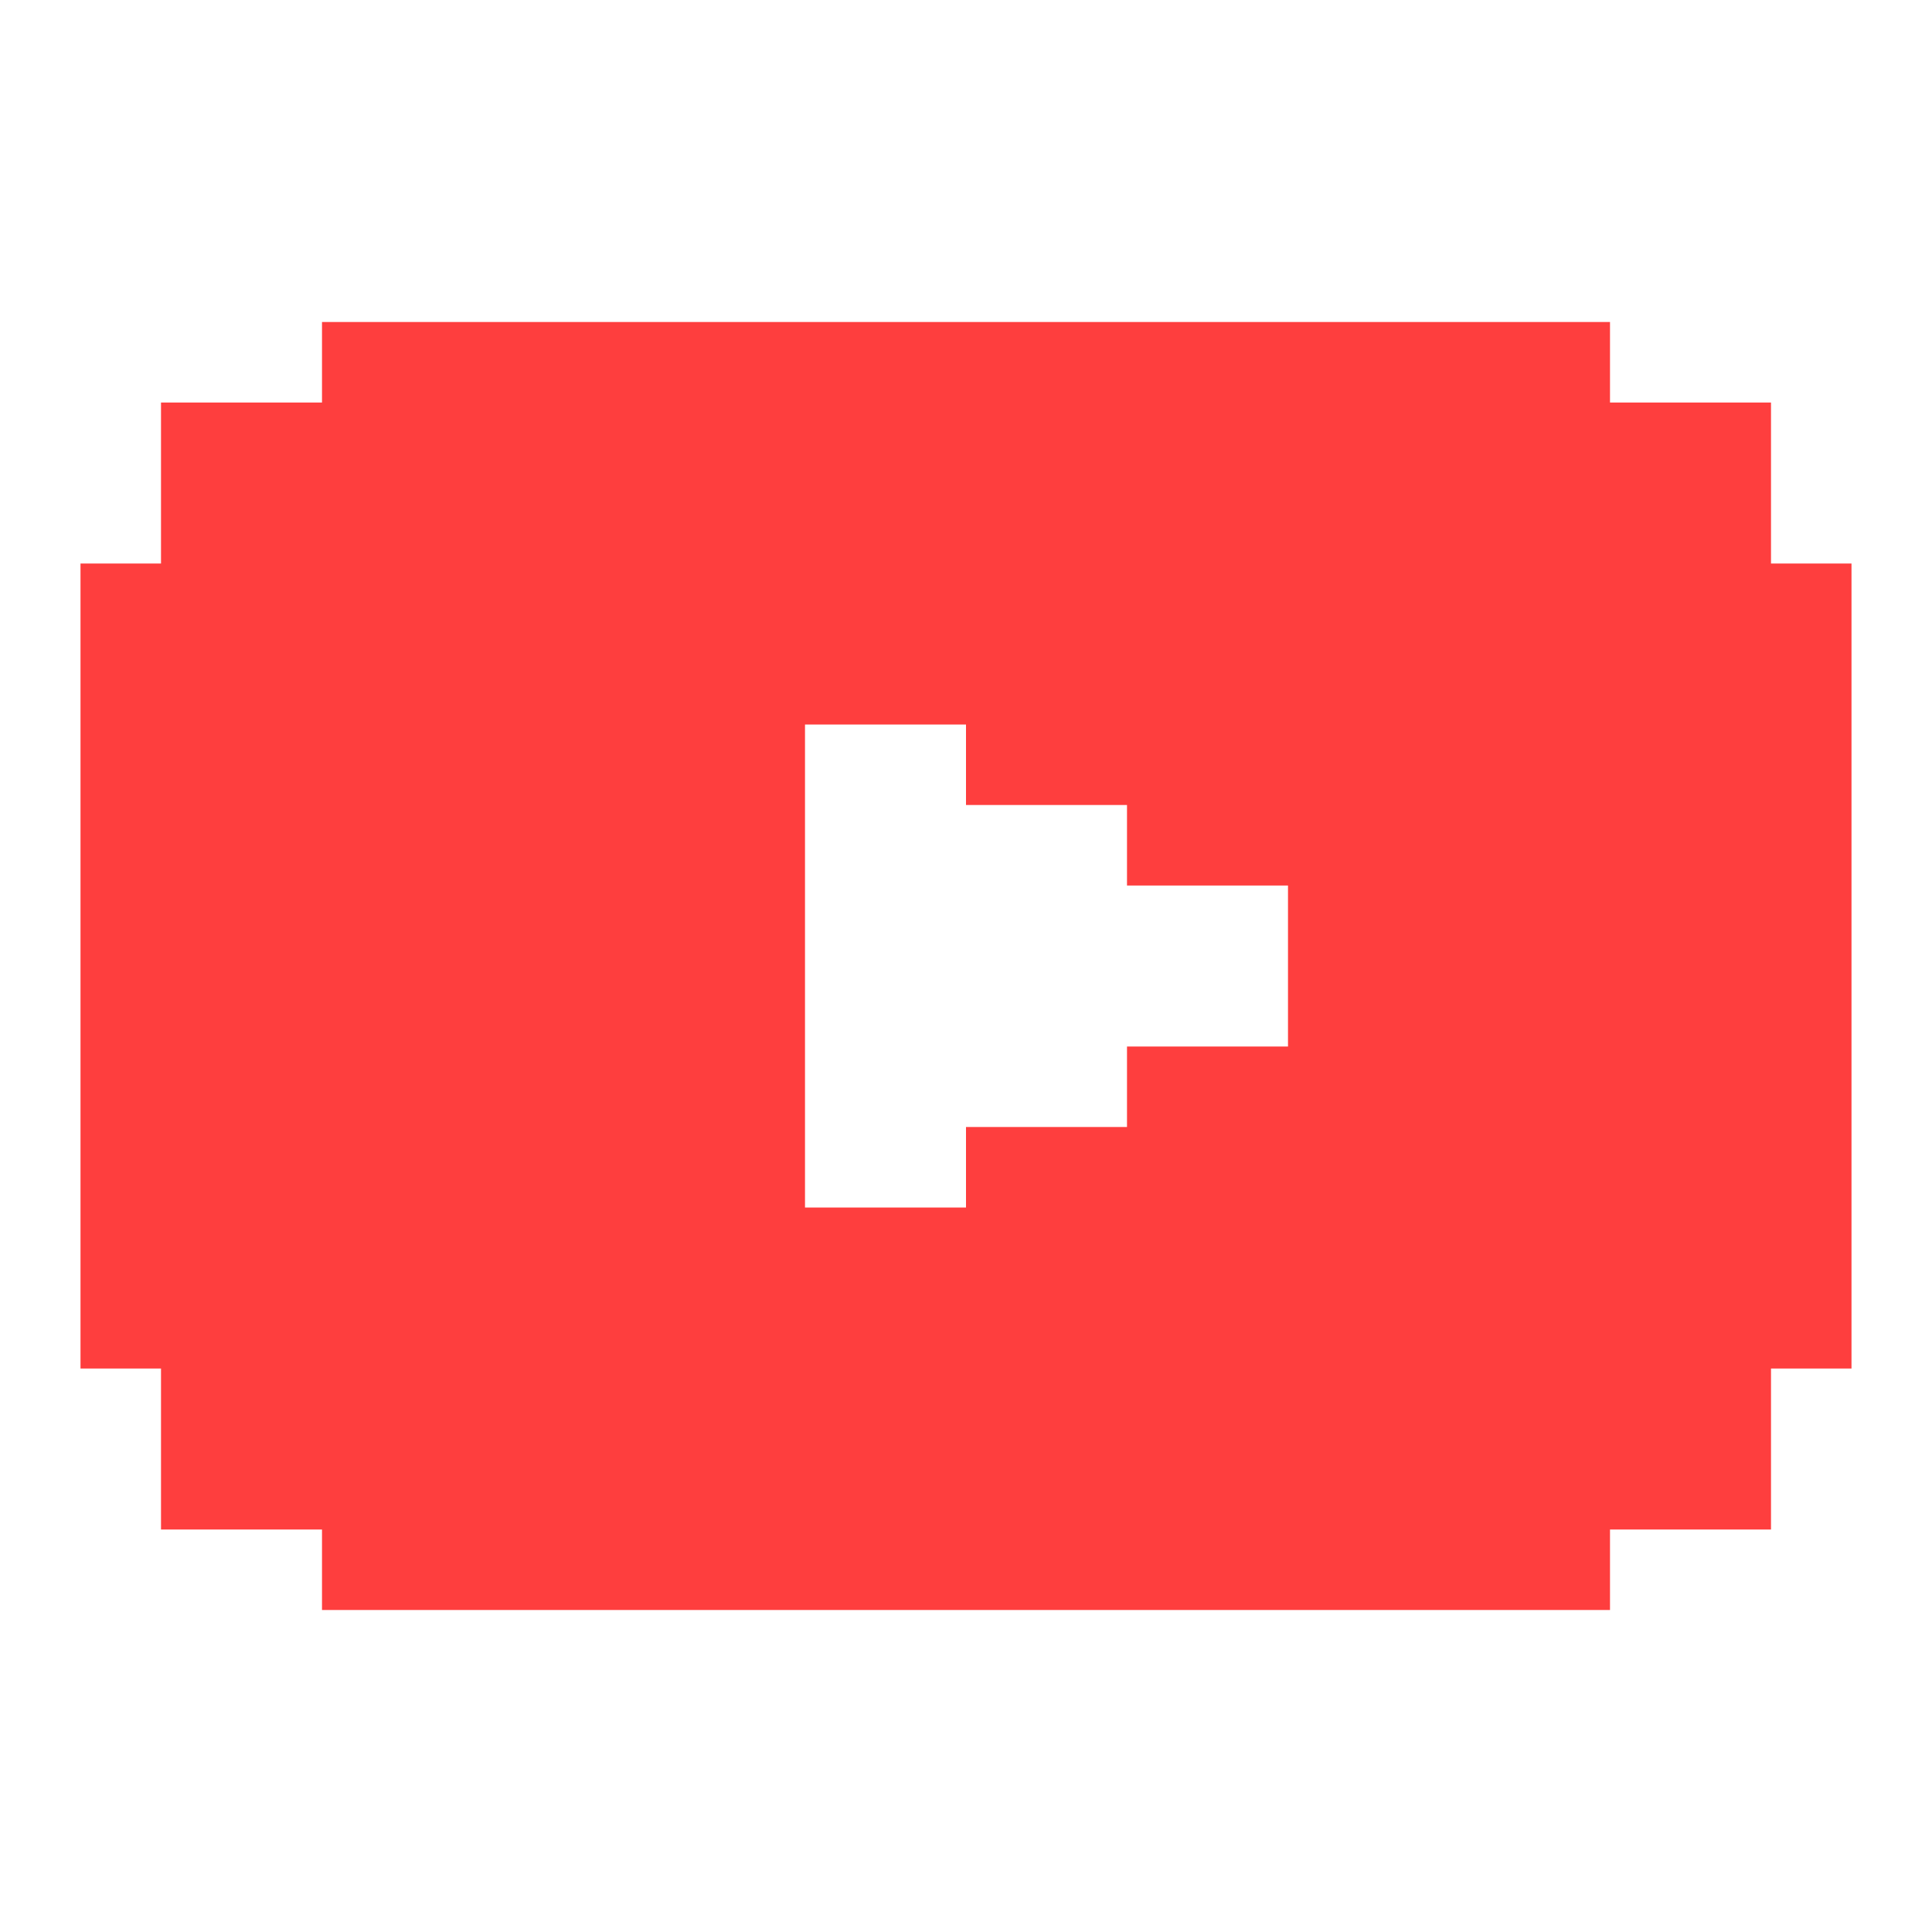 <?xml version="1.0" encoding="UTF-8"?><svg id="youtube" xmlns="http://www.w3.org/2000/svg" fill="#fe3e3e" viewBox="0 0 24 24"><path d="m22,7v-2h-2v-1H4v1h-2v2h-1v10h1v2h2v1h16v-1h2v-2h1V7h-1Zm-10,8h-2v-6h2v1h2v1h2v2h-2v1h-2v1Z"/></svg>